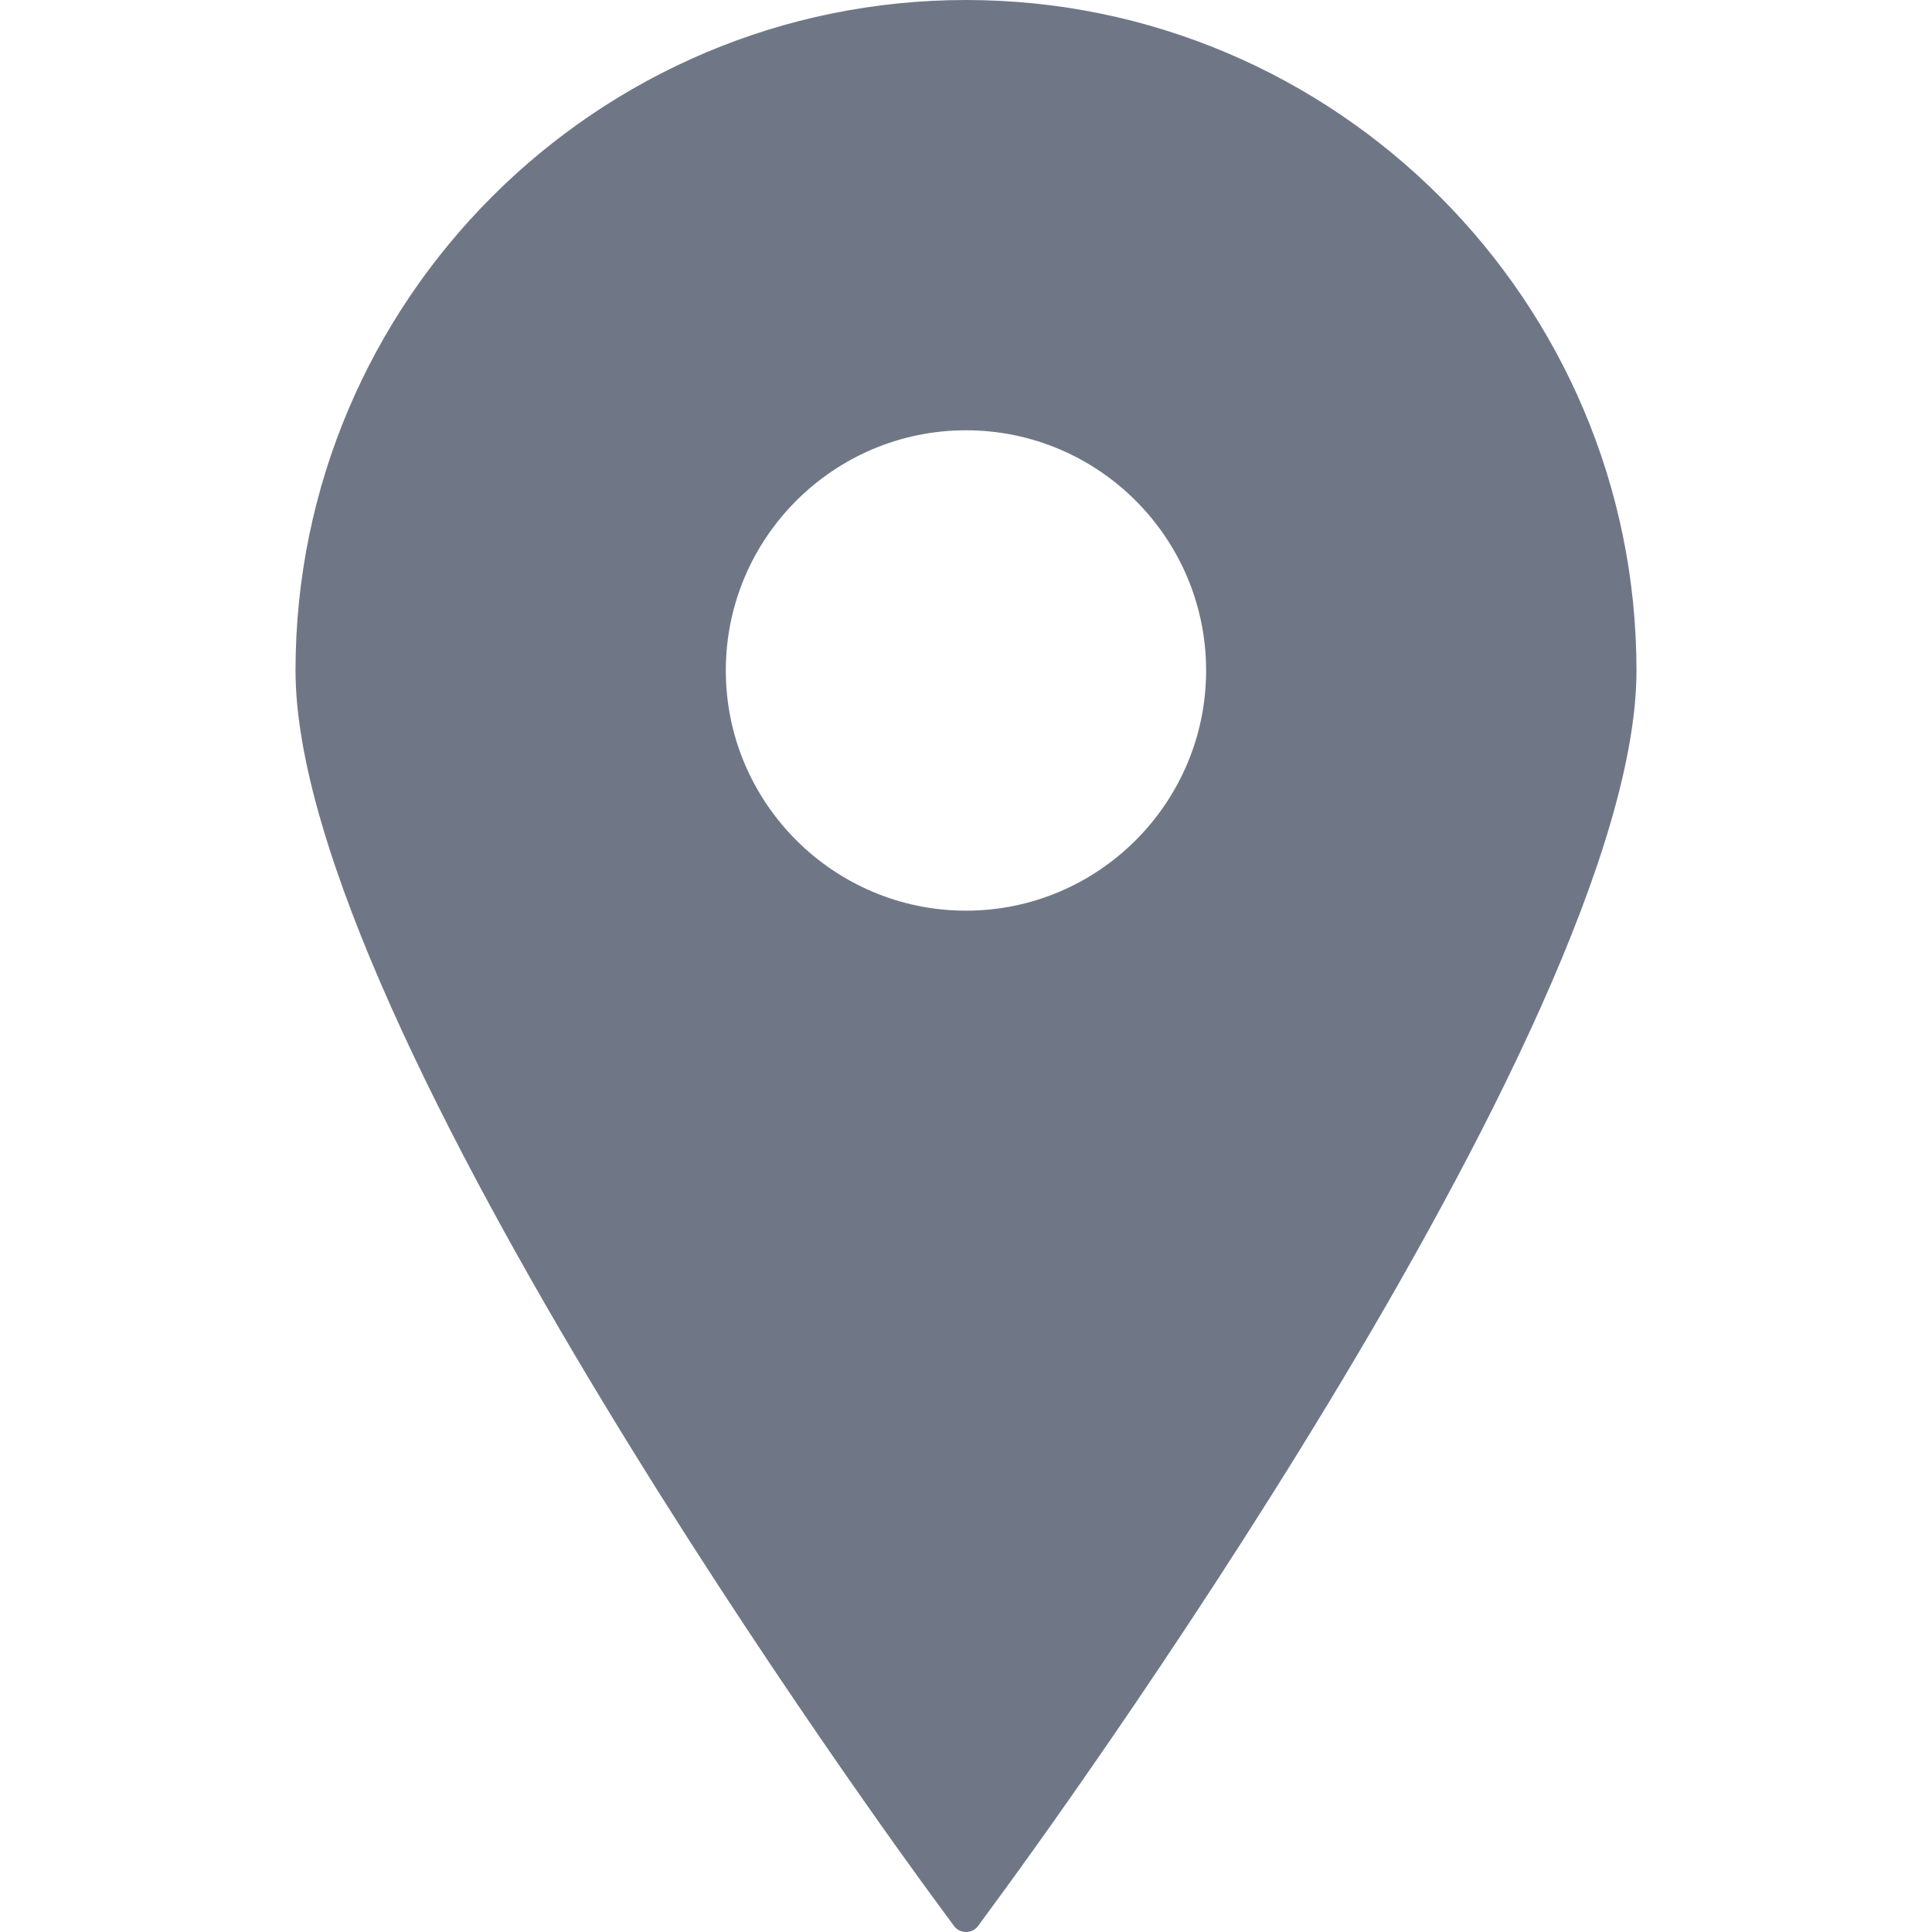 <svg width="25" height="25" viewBox="0 0 25 25" fill="none" xmlns="http://www.w3.org/2000/svg">
<g id="location-sign-svgrepo-com 1">
<g id="Group">
<path id="Vector" d="M12.5 0C7.716 0 3.824 3.892 3.824 8.676C3.824 13.281 11.696 24.039 12.031 24.495L12.344 24.921C12.38 24.971 12.438 25 12.5 25C12.562 25 12.62 24.971 12.657 24.921L12.969 24.495C13.305 24.039 21.176 13.281 21.176 8.676C21.176 3.892 17.283 0 12.5 0ZM12.5 5.568C14.214 5.568 15.607 6.962 15.607 8.676C15.607 10.389 14.214 11.784 12.5 11.784C10.787 11.784 9.392 10.389 9.392 8.676C9.392 6.962 10.787 5.568 12.5 5.568Z" fill="#6F7787"/>
</g>
</g>
</svg>
